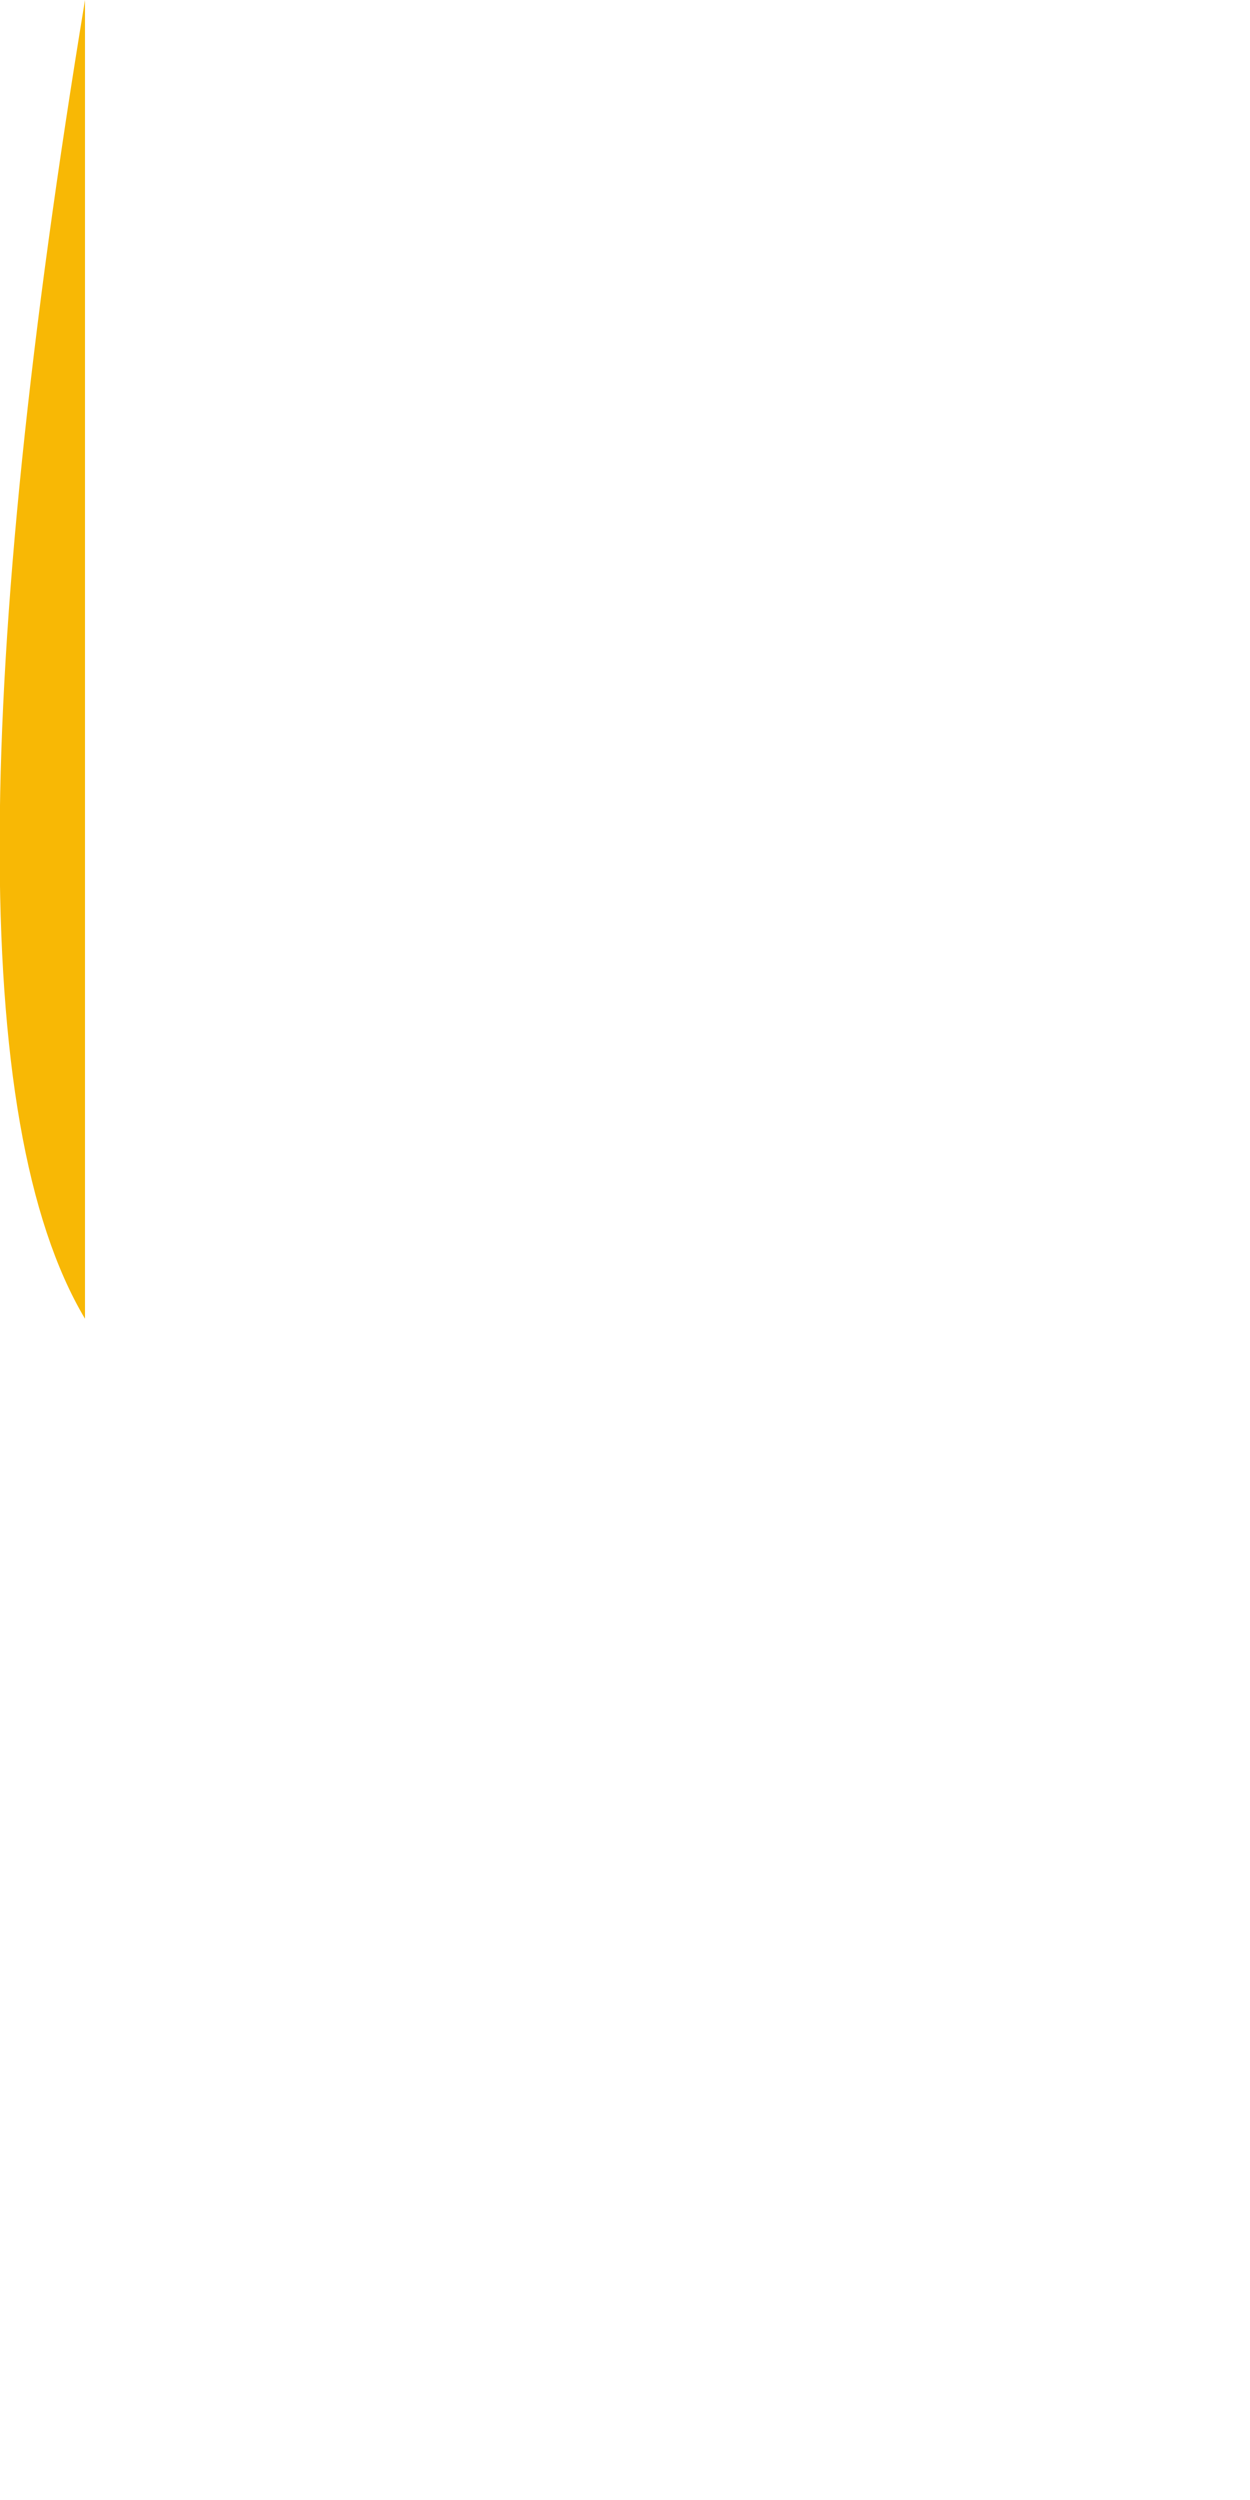 <?xml version="1.0" encoding="utf-8"?>
<svg xmlns="http://www.w3.org/2000/svg" fill="none" height="100%" overflow="visible" preserveAspectRatio="none" style="display: block;" viewBox="0 0 1 2" width="100%">
<path d="M0.068 1.055V0C-0.02 0.534 -0.026 0.897 0.068 1.055Z" fill="#F8B805" id="Vector"/>
</svg>